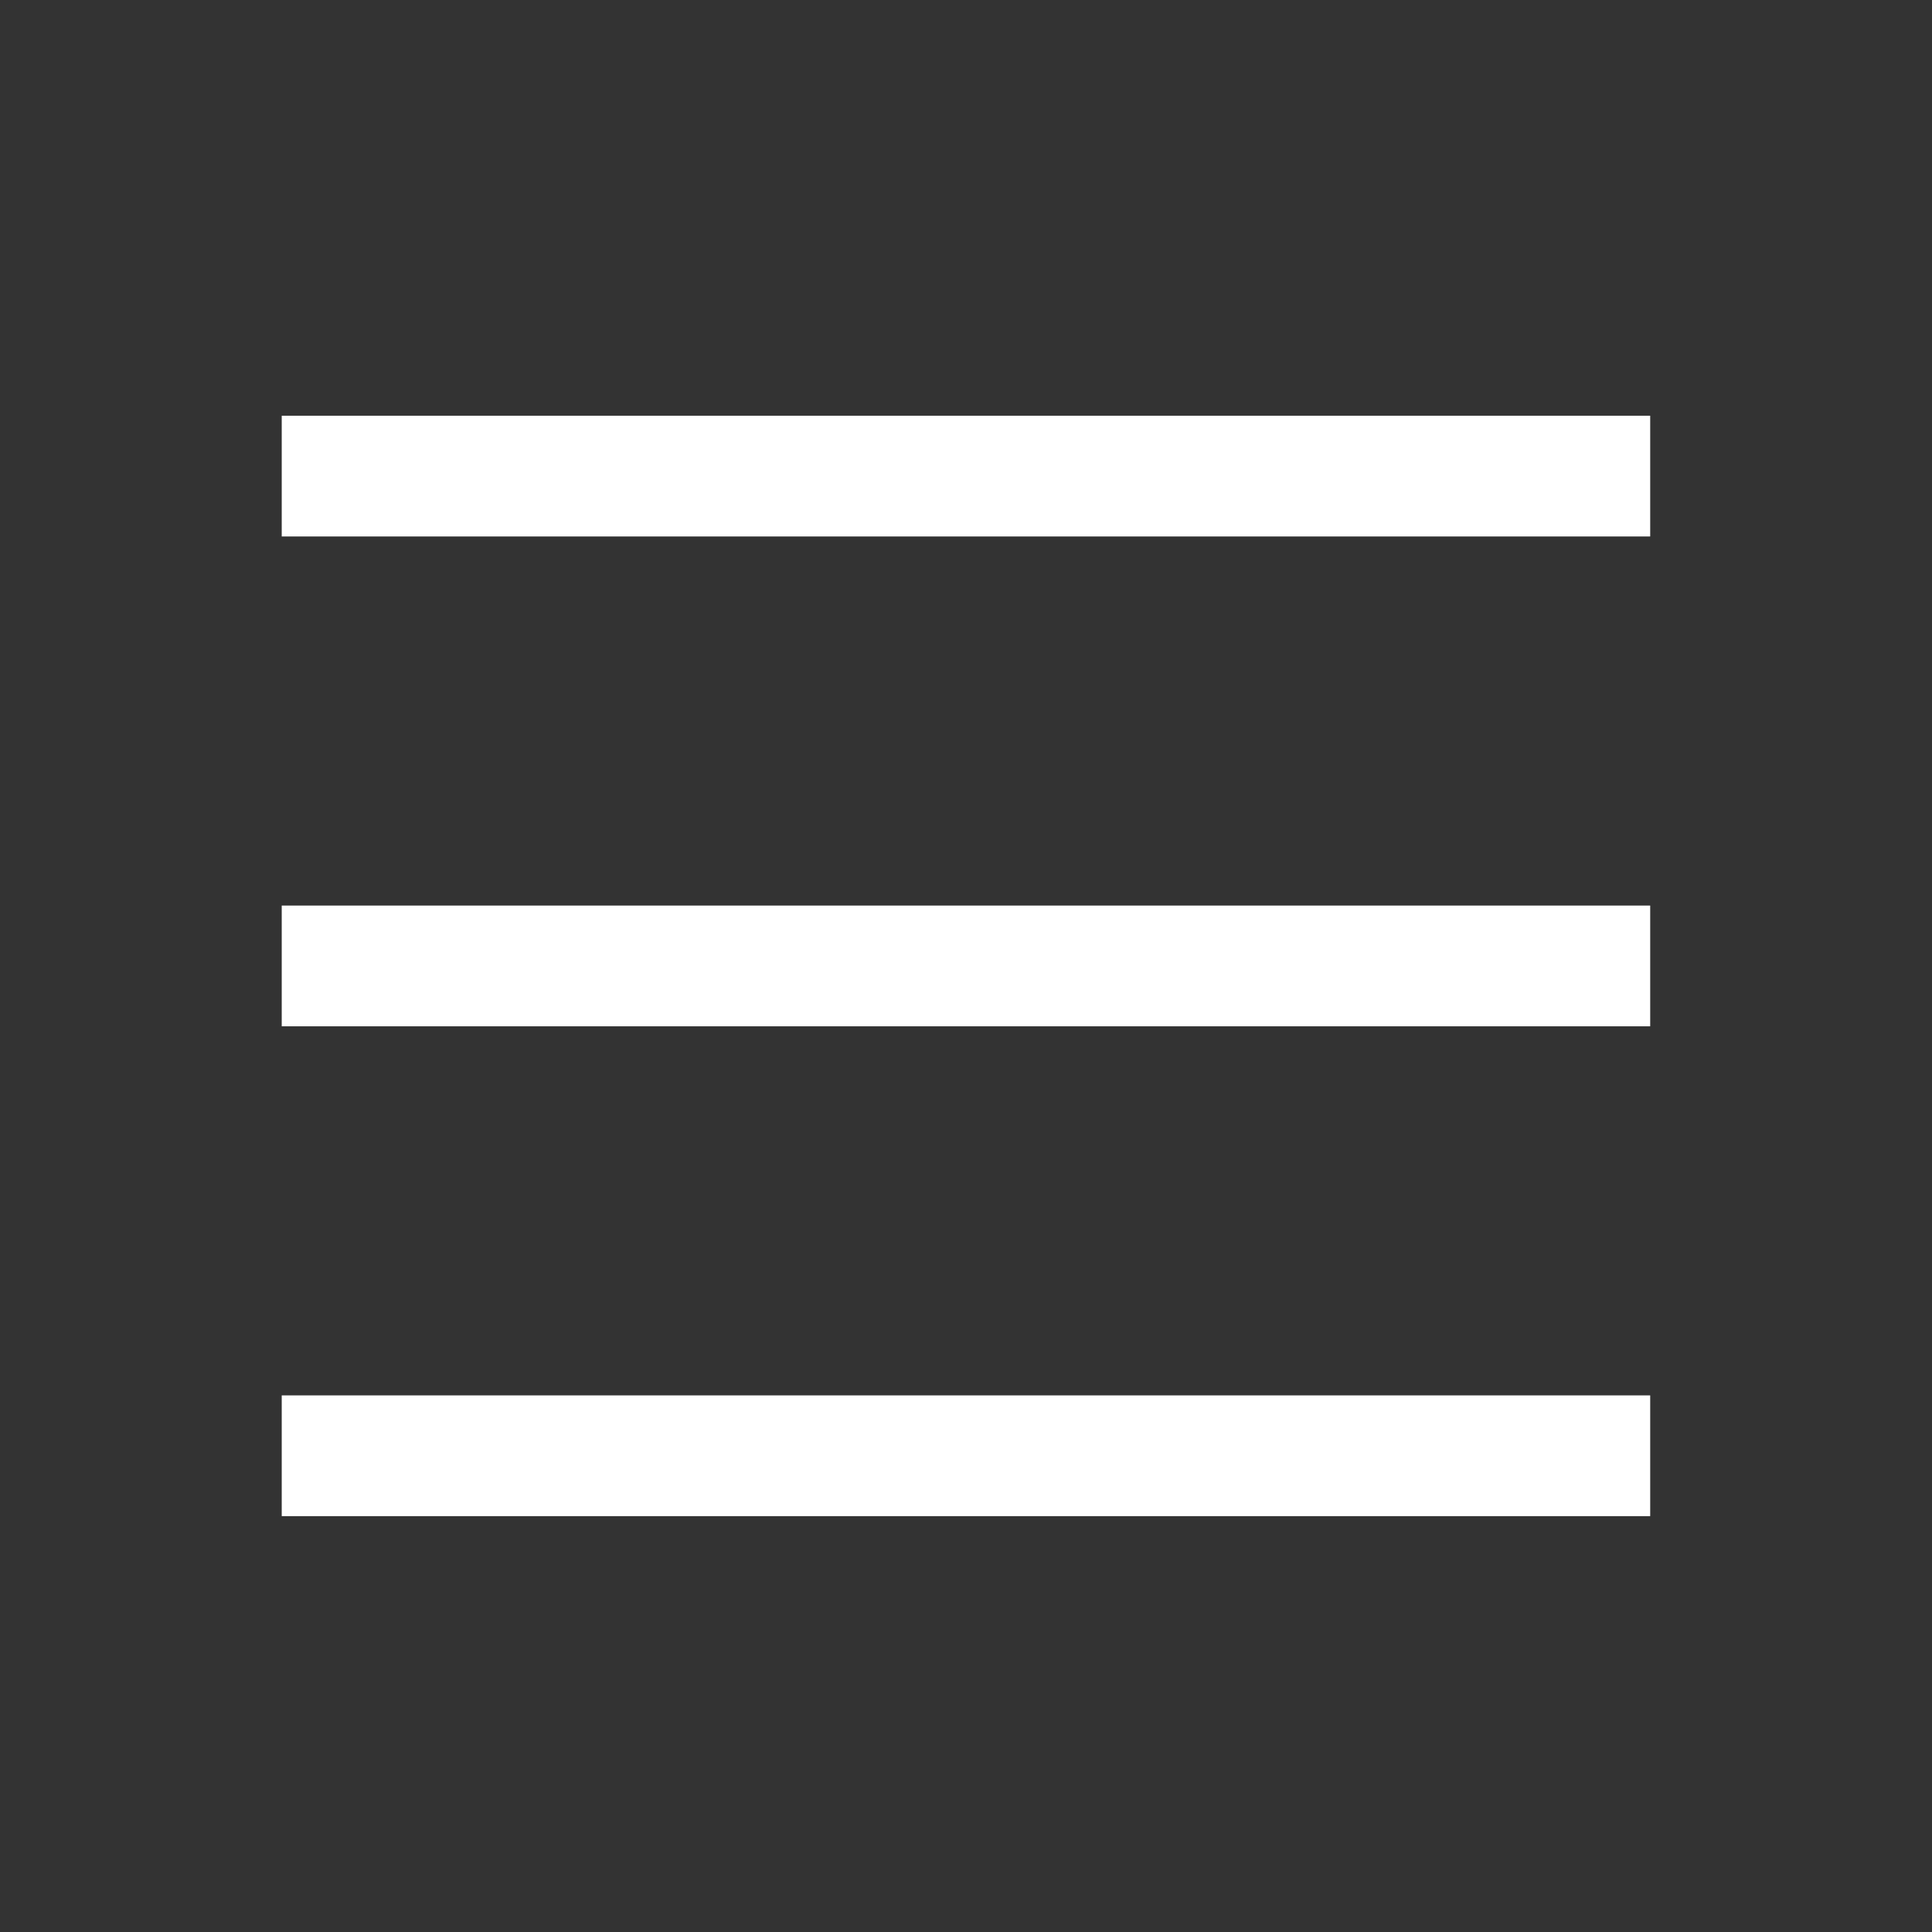 <svg width="28" height="28" viewBox="0 0 28 28" fill="none" xmlns="http://www.w3.org/2000/svg">
<rect x="0" y="0" width="28" height="28" fill="#333333" stroke="none"/>
<mask id="mask0_1528_7668" style="mask-type:alpha" maskUnits="userSpaceOnUse" x="0" y="0" width="28" height="28">
<rect width="28" height="28" fill="#D9D9D9"/>
</mask>
<g mask="url(#mask0_1528_7668)">
<path d="M4.083 21.973V20.223H23.916V21.973H4.083ZM4.083 14.874V13.124H23.916V14.874H4.083ZM4.083 7.775V6.025H23.916V7.775H4.083Z" fill="white"/>
</g>
</svg>
